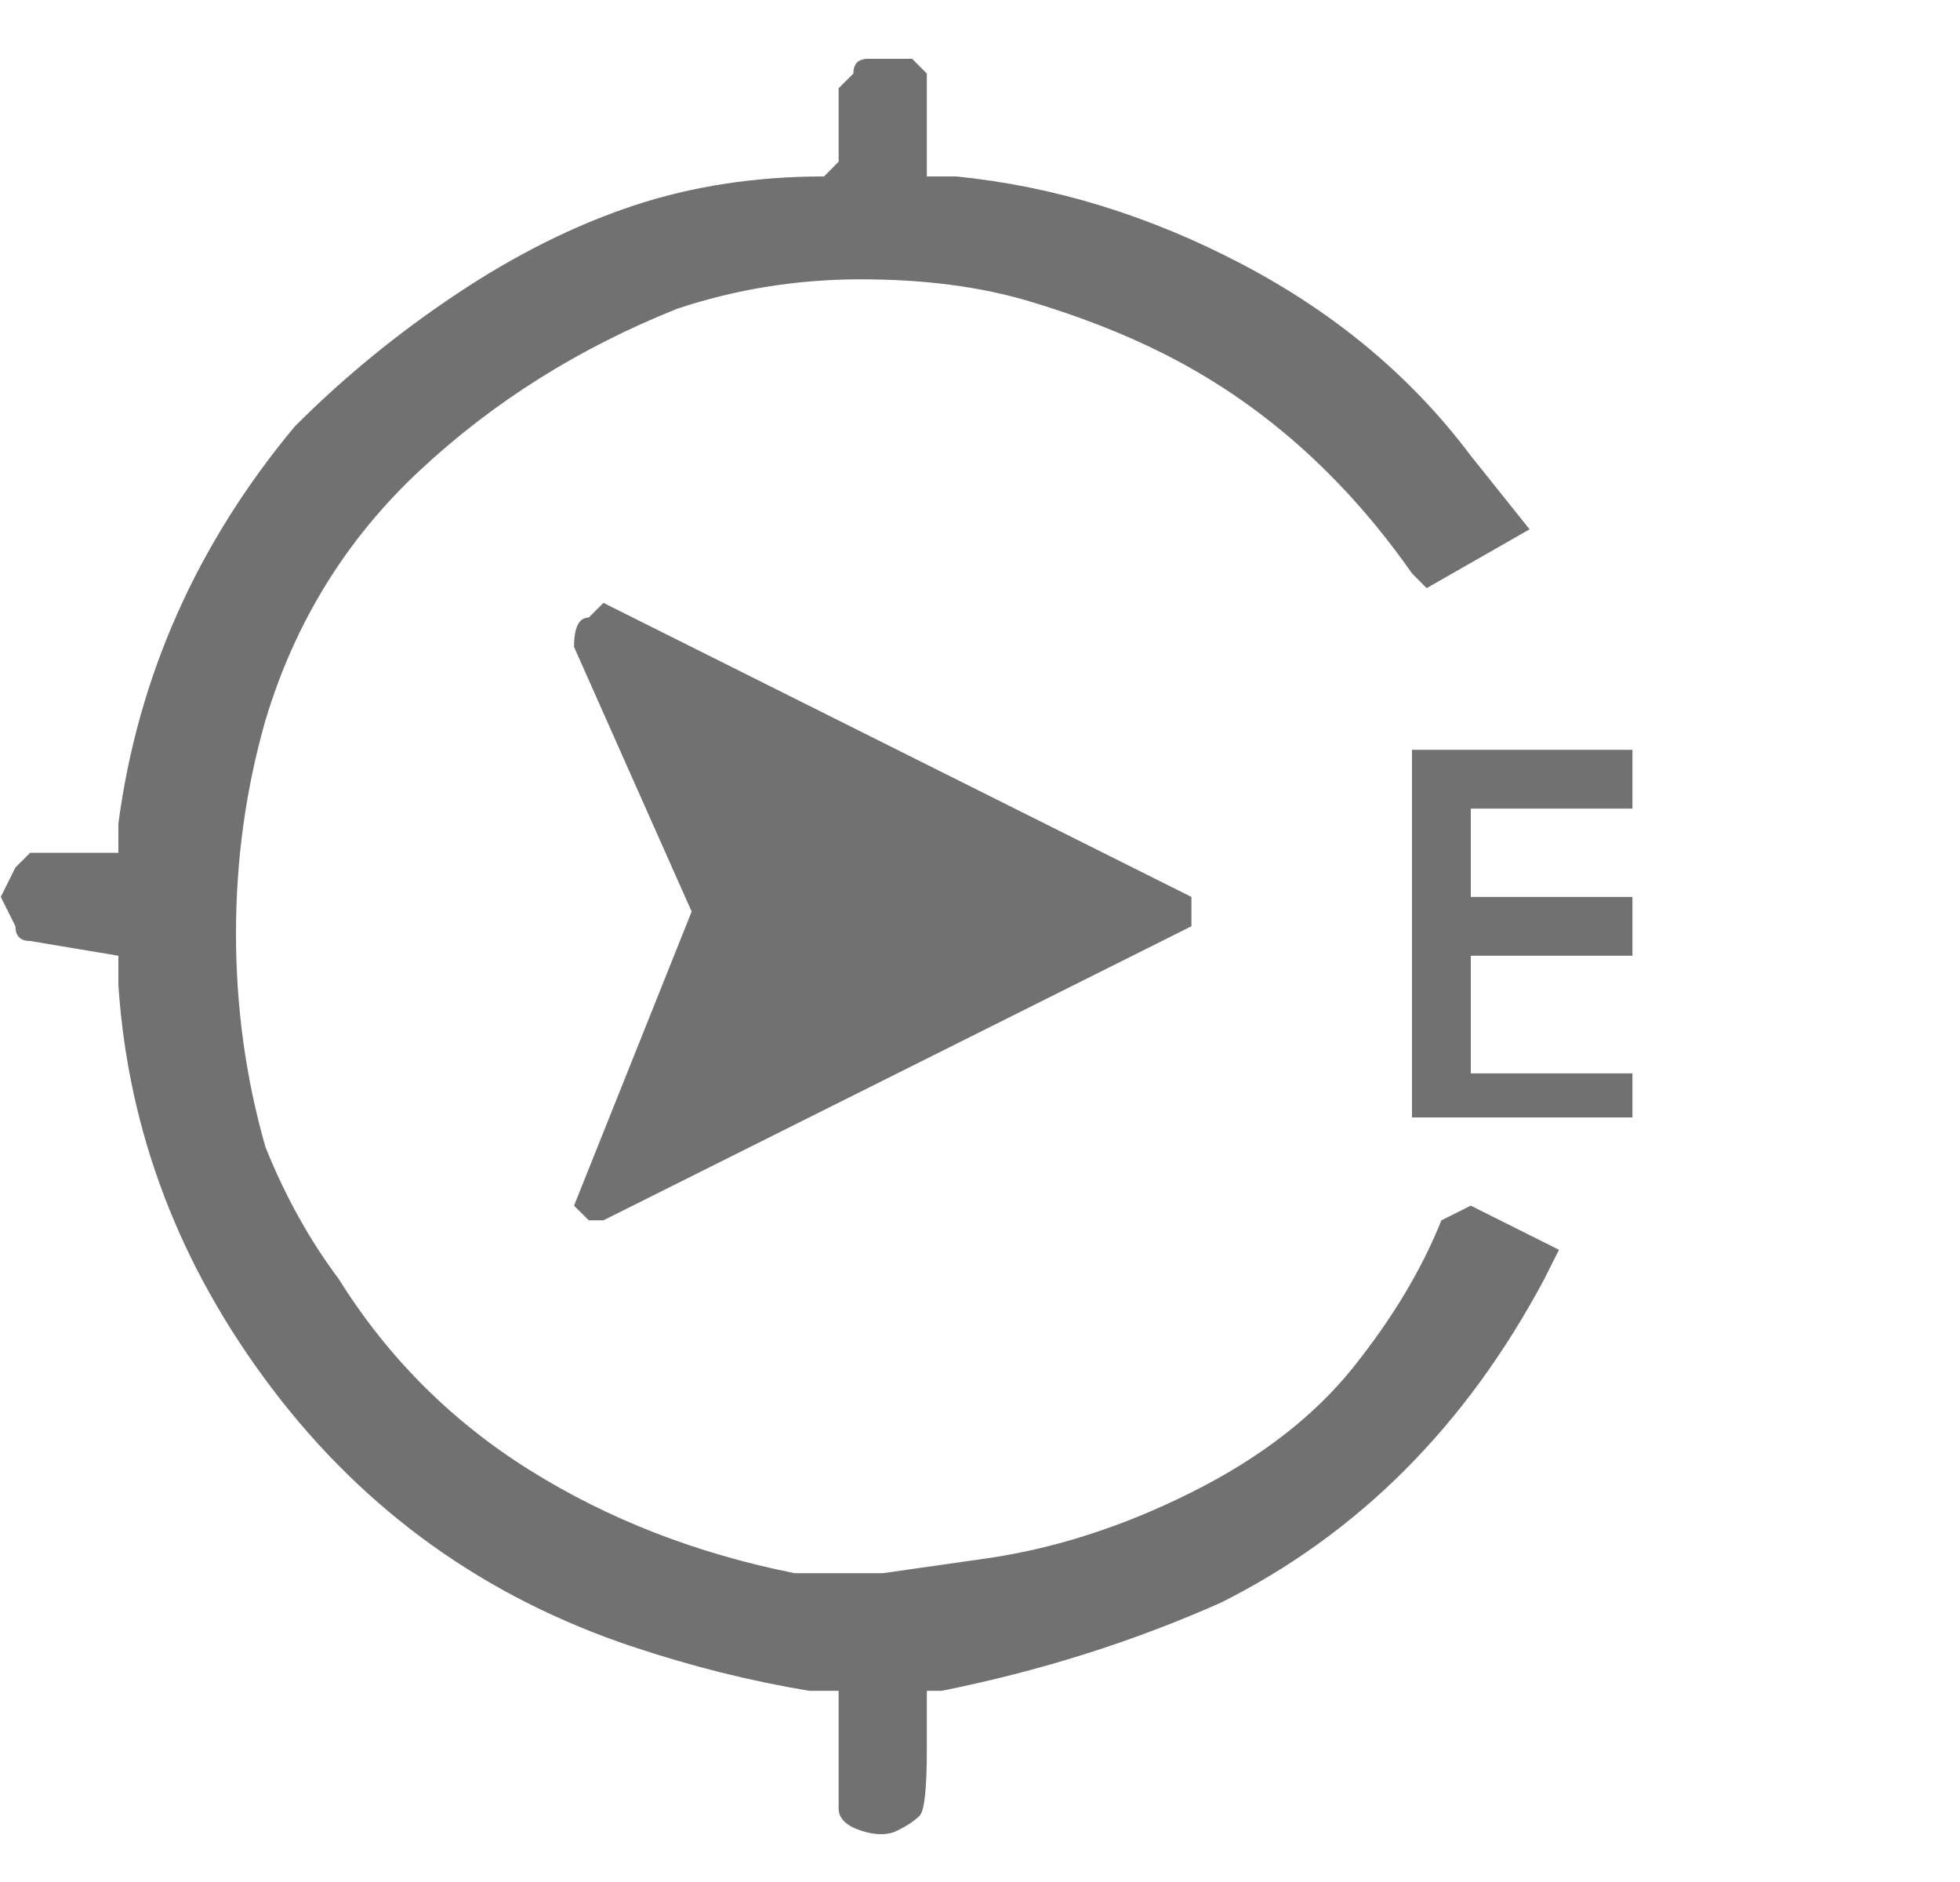 <svg width="25" height="24" viewBox="0 0 25 24" fill="none" xmlns="http://www.w3.org/2000/svg">
<g clip-path="url(#clip0_165_1661)">
<path d="M11.072 0.75C10.947 0.75 10.885 0.812 10.885 0.938L10.697 1.125V2.062L10.51 2.25C9.635 2.25 8.822 2.375 8.072 2.625C7.322 2.875 6.572 3.25 5.822 3.75C5.072 4.25 4.385 4.812 3.76 5.438C2.51 6.938 1.76 8.625 1.51 10.5V10.875H0.385C0.26 11 0.197 11.062 0.197 11.062L0.01 11.438L0.197 11.812C0.197 11.938 0.26 12 0.385 12L1.51 12.188V12.562C1.635 14.438 2.291 16.156 3.479 17.719C4.666 19.281 6.197 20.375 8.072 21C8.822 21.25 9.572 21.438 10.322 21.562H10.697V23.062C10.697 23.188 10.791 23.281 10.979 23.344C11.166 23.406 11.322 23.406 11.447 23.344C11.572 23.281 11.666 23.219 11.729 23.156C11.791 23.094 11.822 22.812 11.822 22.312V21.562H12.01C13.26 21.312 14.447 20.938 15.572 20.438C17.322 19.562 18.697 18.188 19.697 16.312L19.885 15.938L18.76 15.375L18.385 15.562C18.135 16.188 17.76 16.812 17.26 17.438C16.76 18.062 16.072 18.594 15.197 19.031C14.322 19.469 13.447 19.75 12.572 19.875L11.26 20.062H10.135C8.885 19.812 7.76 19.375 6.76 18.75C5.76 18.125 4.947 17.312 4.322 16.312C3.947 15.812 3.635 15.25 3.385 14.625C3.135 13.75 3.01 12.844 3.01 11.906C3.01 10.969 3.135 10.062 3.385 9.188C3.76 7.938 4.416 6.875 5.354 6C6.291 5.125 7.385 4.438 8.635 3.938C9.385 3.688 10.166 3.562 10.979 3.562C11.791 3.562 12.51 3.656 13.135 3.844C13.76 4.031 14.322 4.25 14.822 4.5C16.072 5.125 17.135 6.062 18.01 7.312L18.197 7.5L19.51 6.75C19.51 6.75 19.26 6.438 18.76 5.812C18.01 4.812 17.041 4 15.854 3.375C14.666 2.75 13.447 2.375 12.197 2.25H11.822V0.938L11.635 0.75H11.072ZM7.51 7.875C7.385 7.875 7.322 8 7.322 8.25L8.822 11.625L7.322 15.375L7.51 15.562H7.697L15.197 11.812V11.625V11.438L7.697 7.688L7.51 7.875ZM18.01 12V14.25H20.822V13.688H18.76V12.188H20.822V11.438H18.76V10.312H20.822V9.562H18.01V12Z" fill="#717171"/>
</g>
<defs>
<clipPath id="clip0_165_1661">
<rect width="24" height="24" fill="white" transform="matrix(1 0 0 -1 0.01 24)"/>
</clipPath>
</defs>
</svg>
